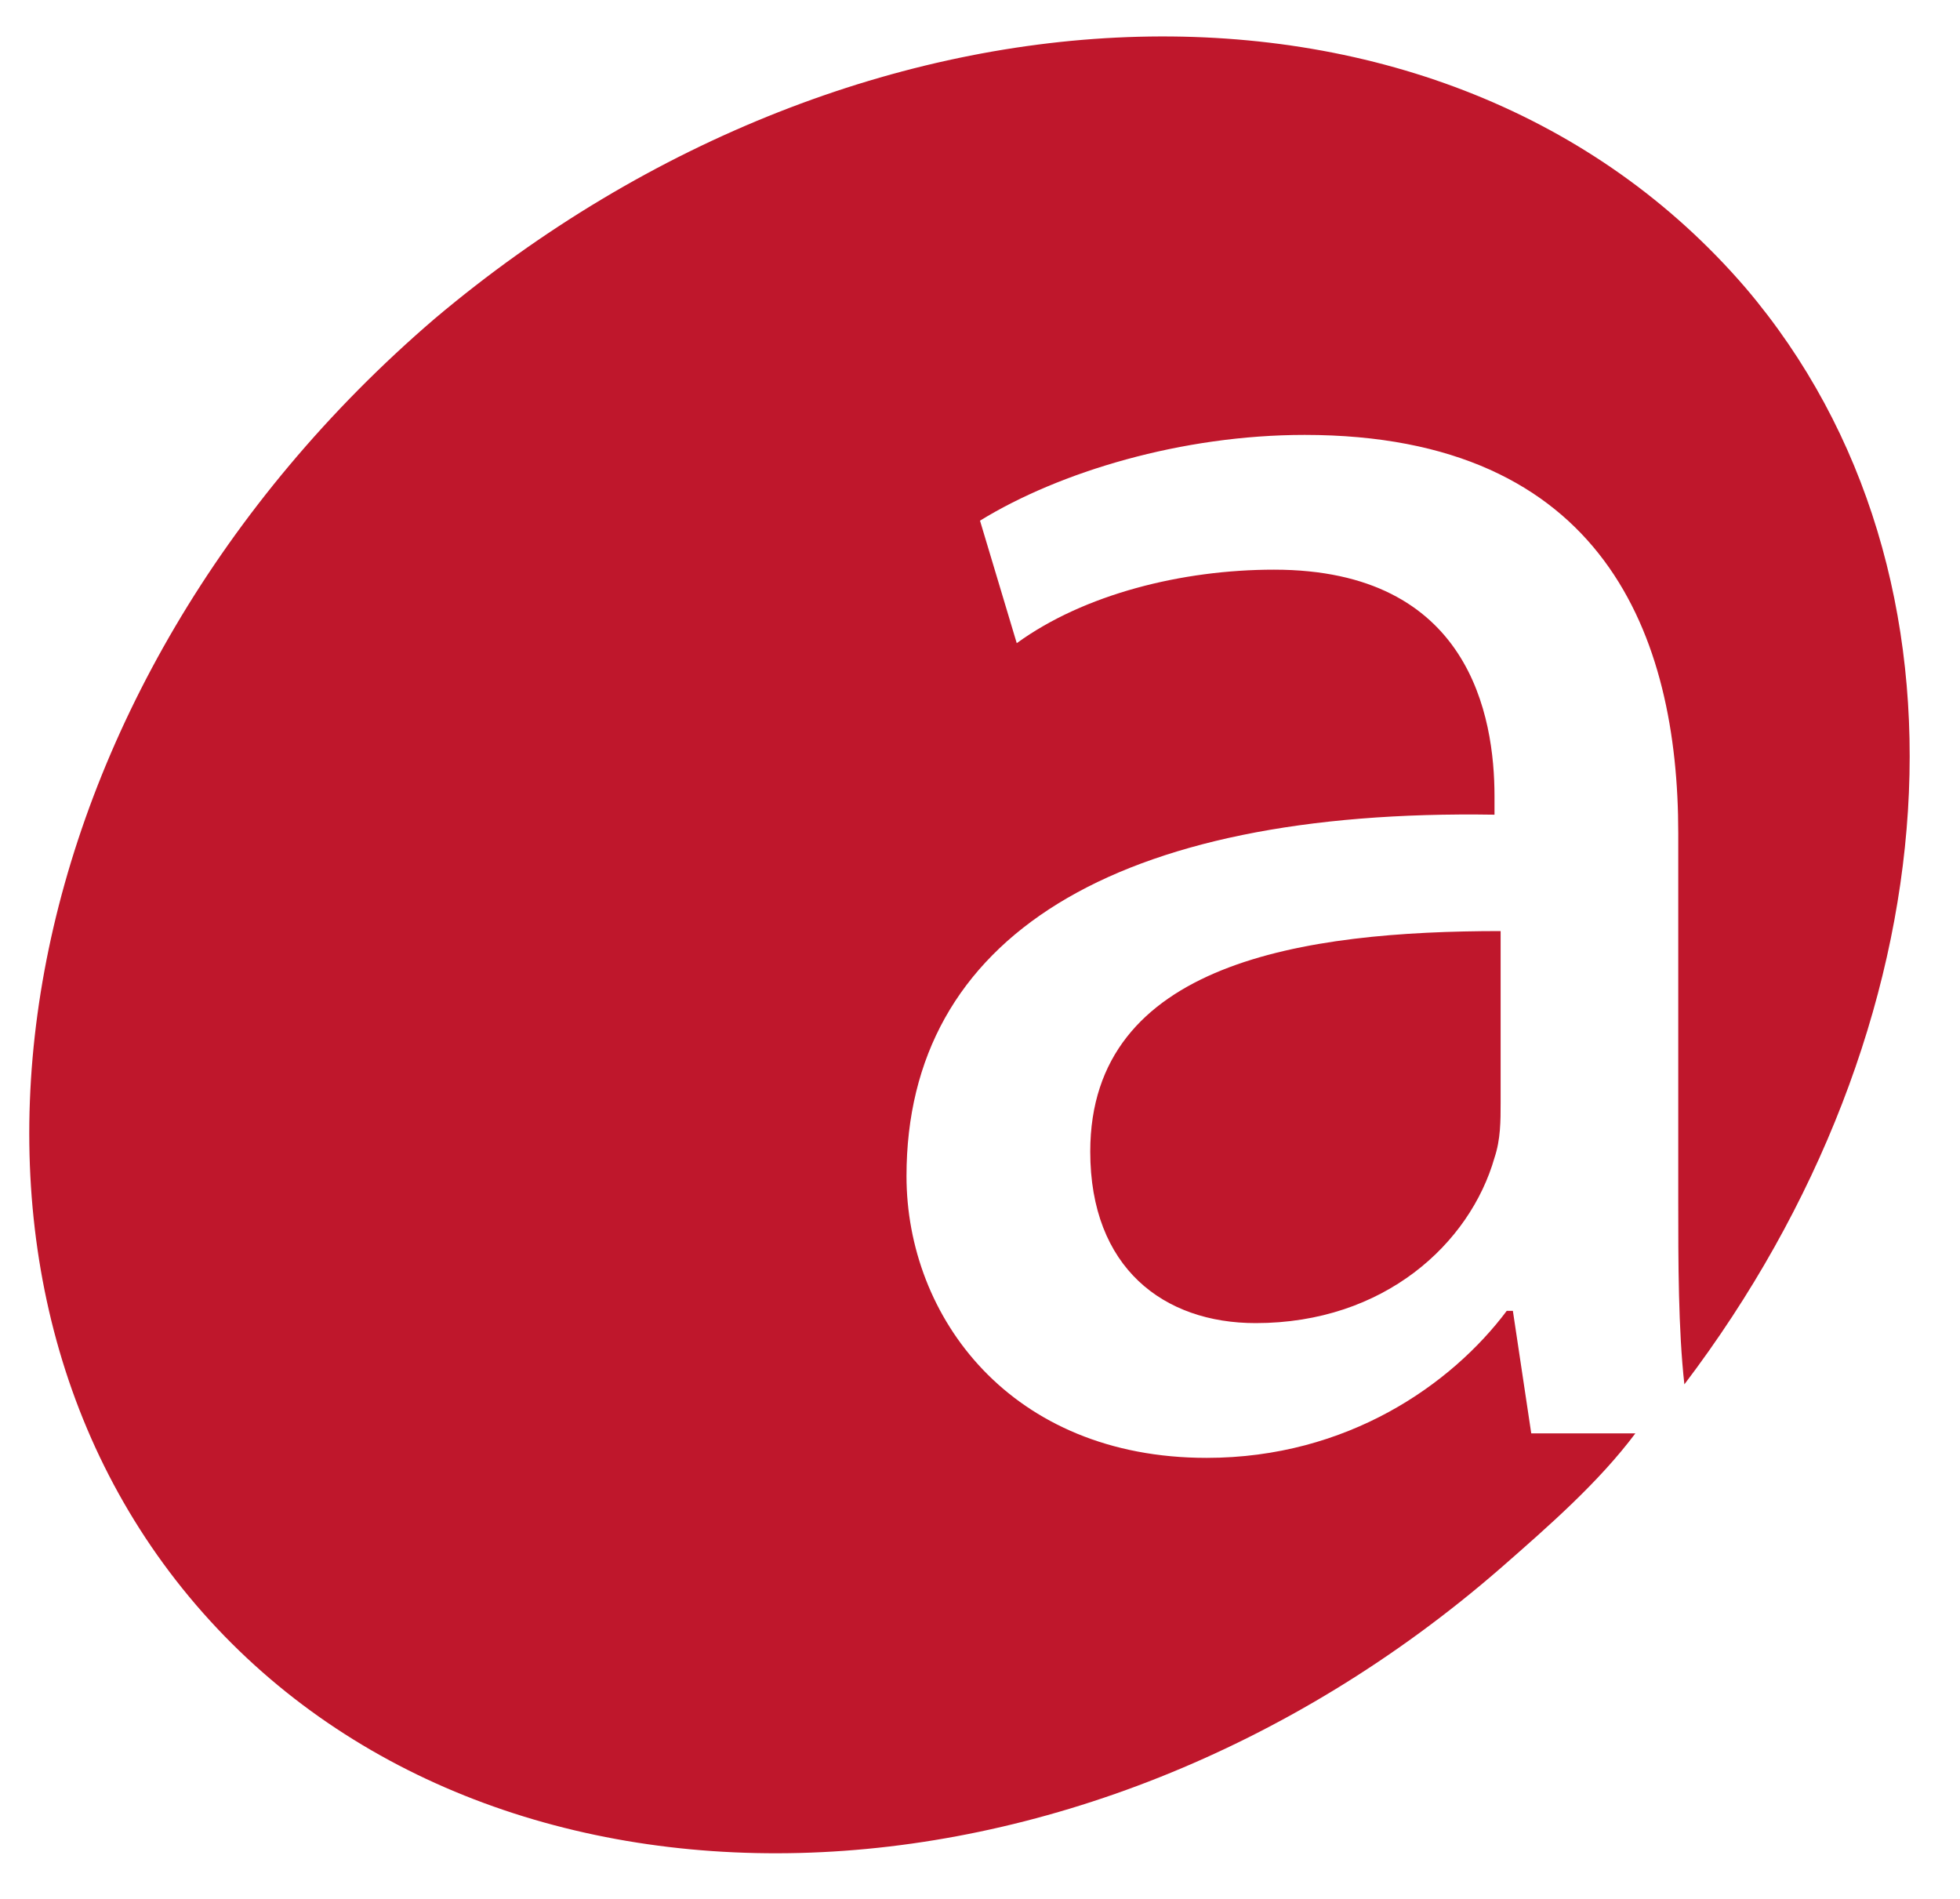 <?xml version="1.0" encoding="utf-8"?>
<!-- Generator: Adobe Illustrator 27.8.0, SVG Export Plug-In . SVG Version: 6.00 Build 0)  -->
<svg version="1.1" id="Calque_1" xmlns="http://www.w3.org/2000/svg" xmlns:xlink="http://www.w3.org/1999/xlink" x="0px" y="0px"
	 viewBox="0 0 32 31" style="enable-background:new 0 0 32 31;" xml:space="preserve">
<style type="text/css">
	.st0{fill:#BF172C;}
</style>
<path class="st0" d="M24.7,21.4h-0.1c-0.9,1.2-2.6,2.4-4.9,2.4c-3.2,0-4.9-2.3-4.9-4.6c0-3.9,3.4-6,9.6-5.9V13
	c0-1.3-0.4-3.7-3.6-3.7c-1.5,0-3.1,0.4-4.2,1.2l-0.6-2c1.3-0.8,3.3-1.4,5.3-1.4c4.9,0,6.1,3.3,6.1,6.5v6c0,1,0,2.1,0.1,3
	c4.4-5.8,5-13.2,1-17.9C23.6-1,14.1-0.7,7.1,5.2c-7,6-8.7,15.4-3.9,21s14.4,5.4,21.3-0.6c0.8-0.7,1.6-1.4,2.2-2.2H25L24.7,21.4z
	 M17.8,18.8c0,1.9,1.2,2.8,2.7,2.8c2.1,0,3.5-1.3,3.9-2.7c0.1-0.3,0.1-0.6,0.1-0.9v-2.8C21.3,15.2,17.8,15.7,17.8,18.8"/>
</svg>
